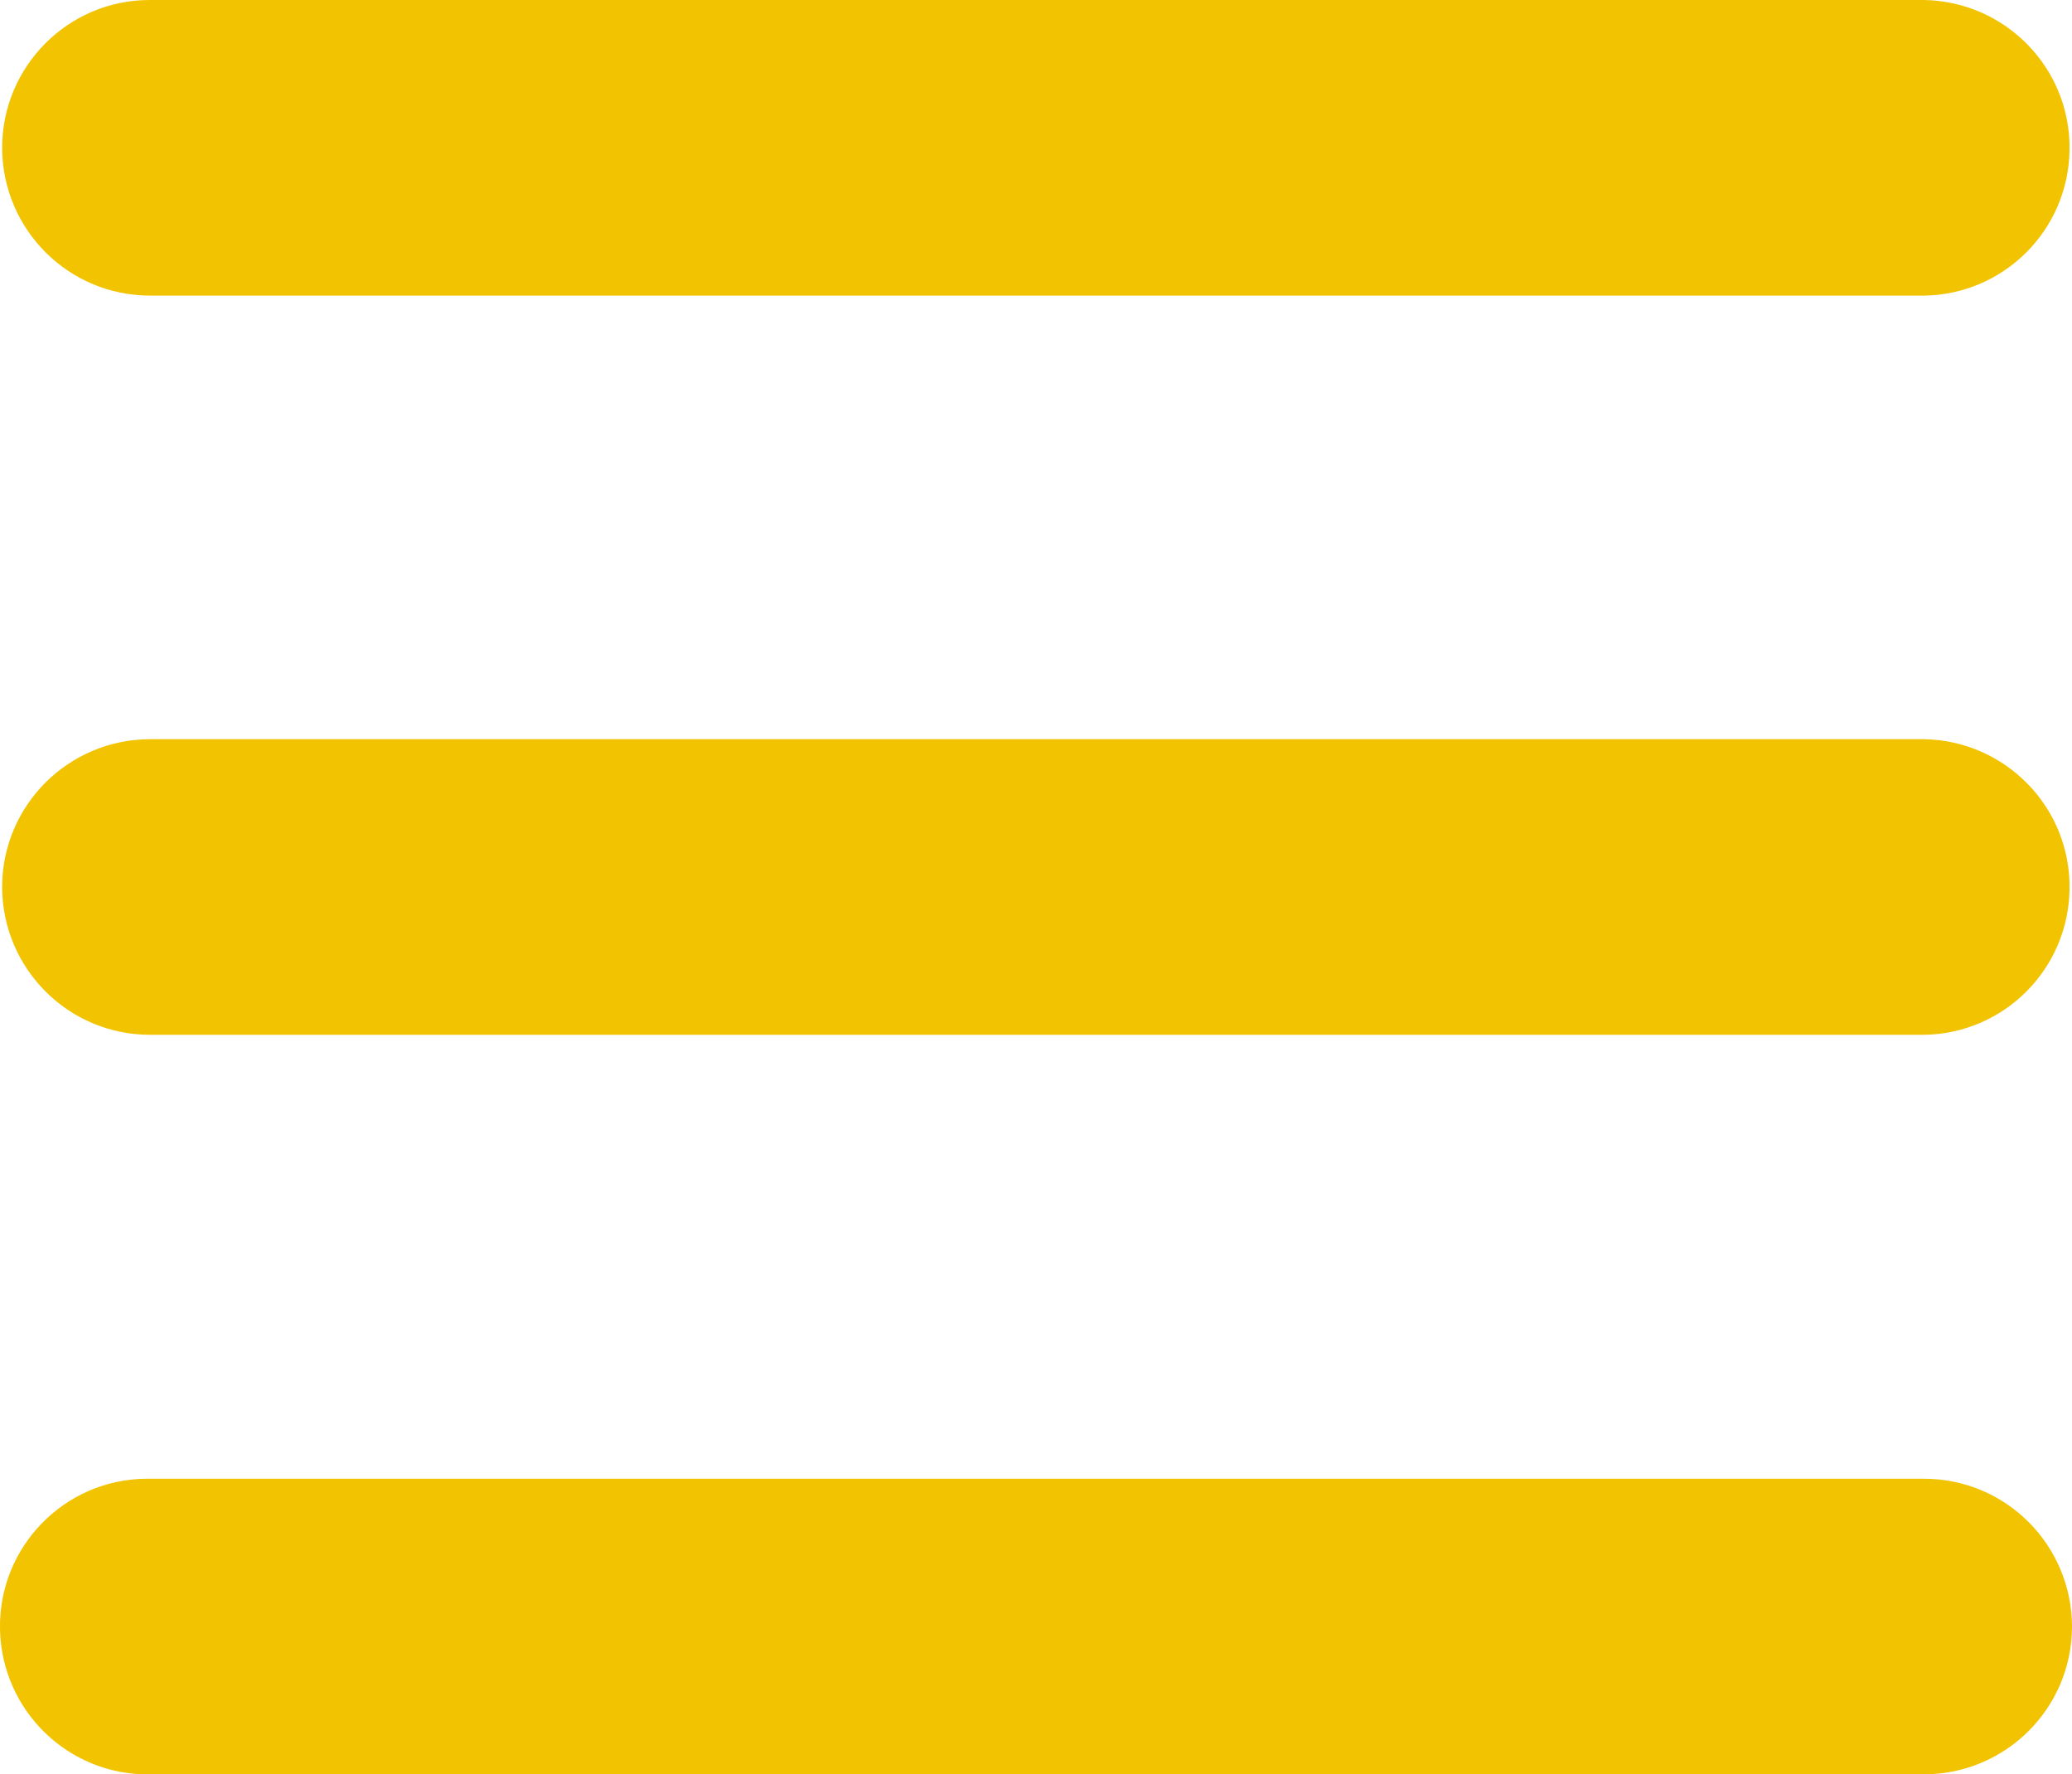 <?xml version="1.0" encoding="UTF-8"?>
<svg id="Layer_2" data-name="Layer 2" xmlns="http://www.w3.org/2000/svg" viewBox="0 0 58.4 50">
  <defs>
    <style>
      .cls-1 {
        fill: #f2c300;
      }
    </style>
  </defs>
  <g id="Layer_1-2" data-name="Layer 1">
    <path id="bars-solid" class="cls-1" d="M.06,4.17C.06,1.87,1.92,0,4.22,0c0,0,0,0,.01,0h50c2.3.04,4.14,1.93,4.1,4.23-.03,2.25-1.85,4.07-4.1,4.1H4.23c-2.3,0-4.16-1.86-4.17-4.16,0,0,0,0,0,0ZM.06,25c0-2.3,1.86-4.16,4.16-4.17,0,0,0,0,.01,0h50c2.3.04,4.14,1.93,4.1,4.23-.03,2.25-1.85,4.07-4.1,4.1H4.23c-2.3,0-4.16-1.86-4.17-4.16,0,0,0,0,0,0ZM58.4,45.83c0,2.3-1.86,4.16-4.16,4.17H4.23C1.93,50.04.04,48.2,0,45.9c-.04-2.3,1.8-4.2,4.1-4.23.04,0,.09,0,.13,0h50c2.3,0,4.16,1.86,4.17,4.16,0,0,0,0,0,0Z"/>
  </g>
</svg>